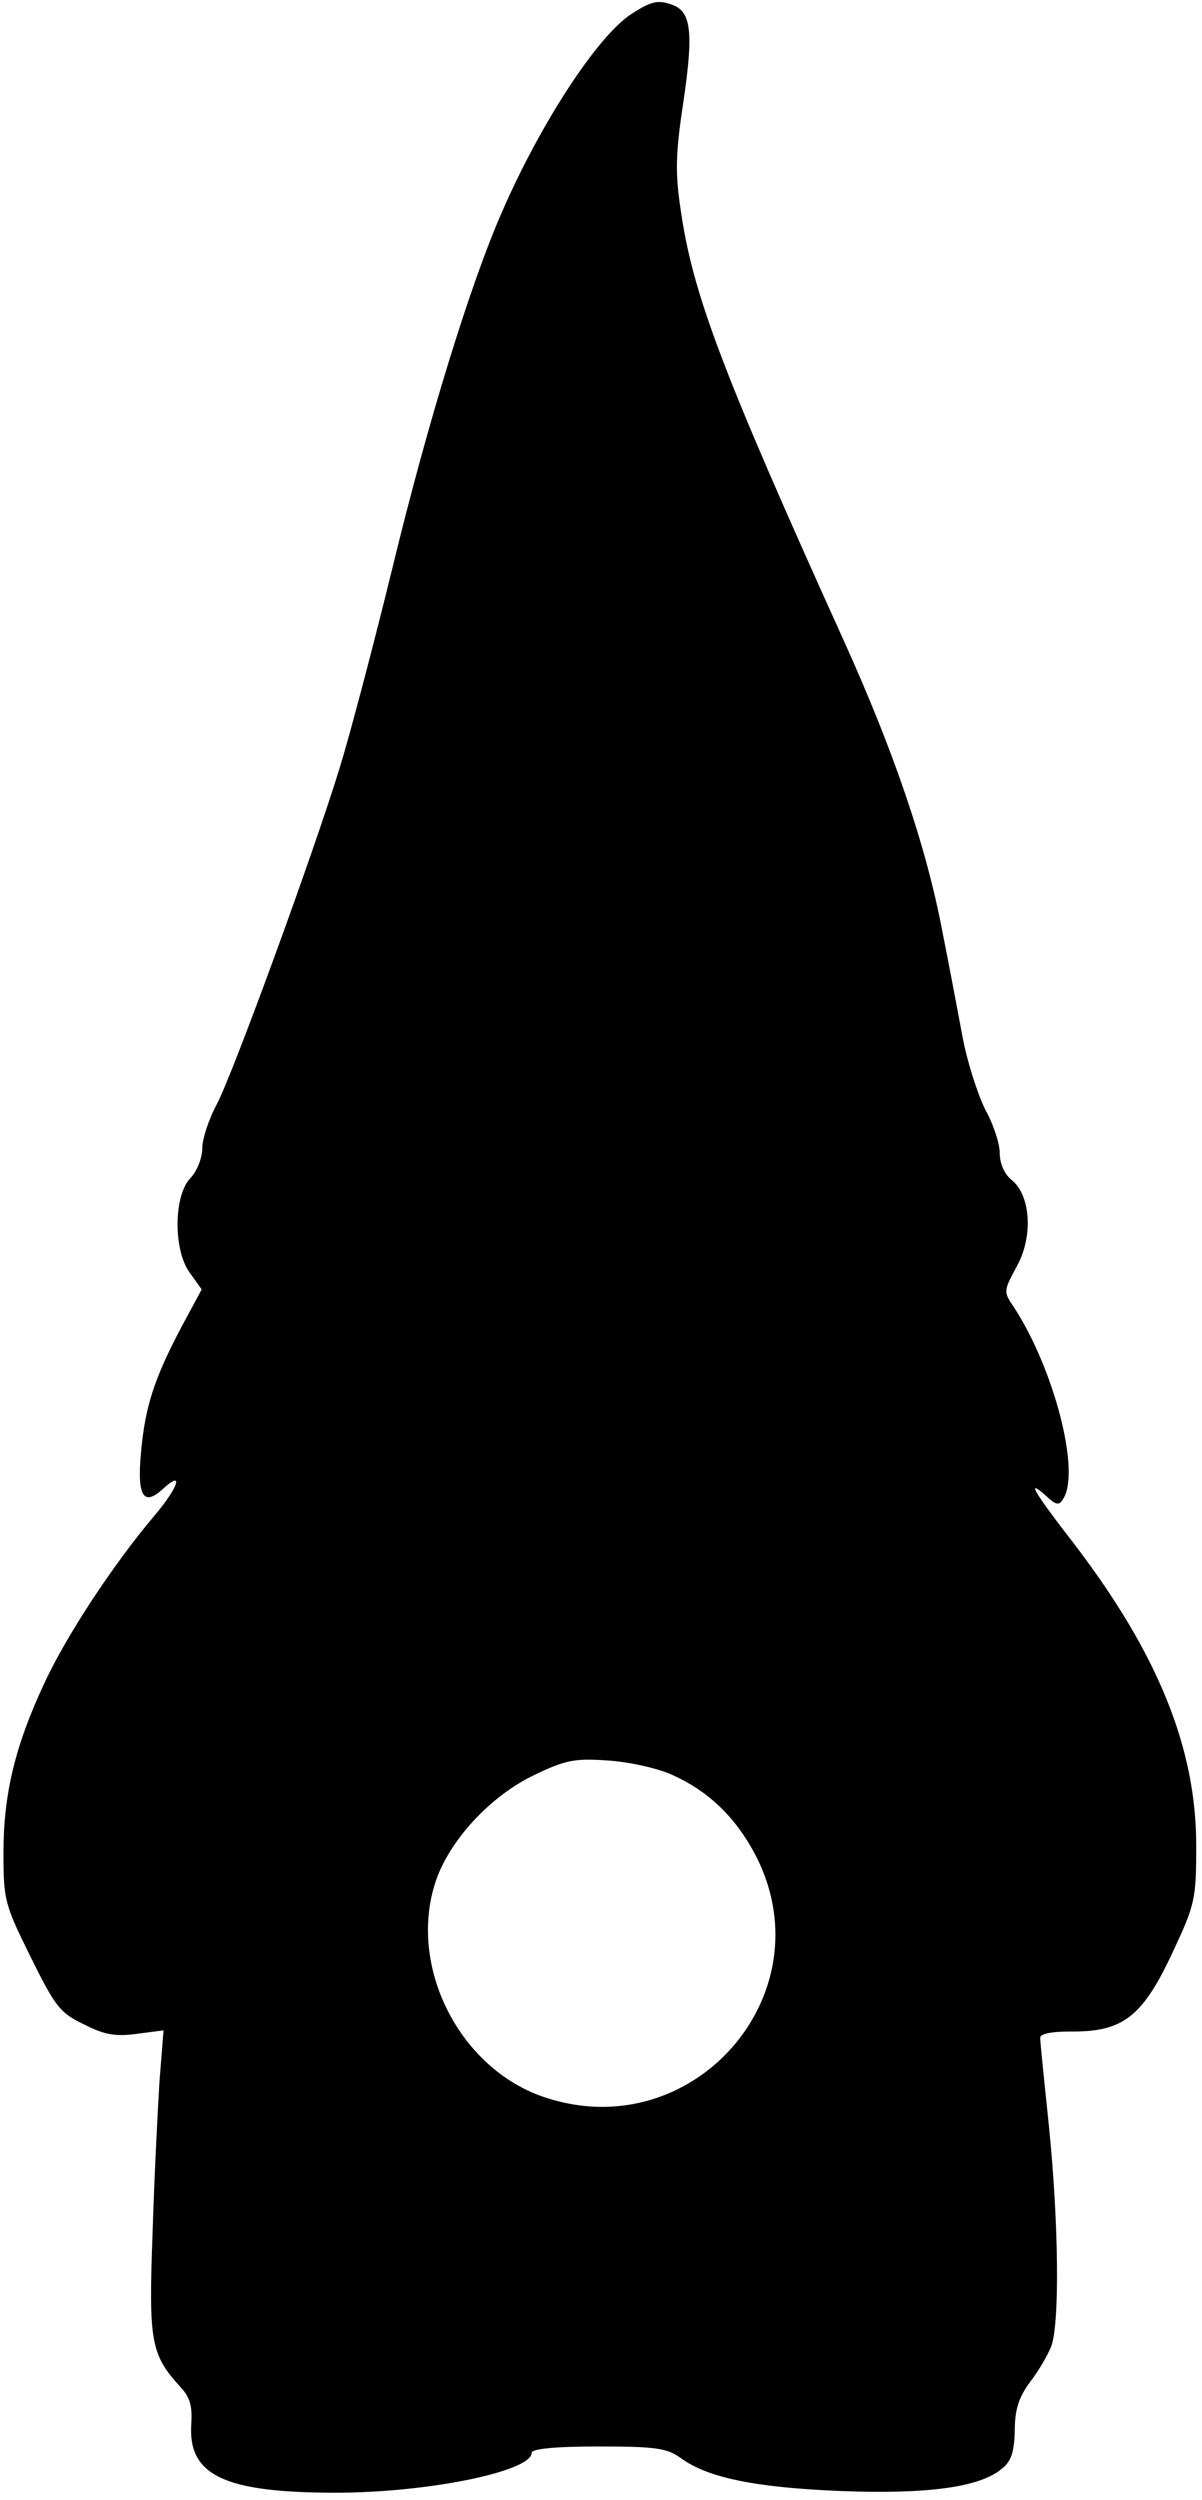 <?xml version="1.0" encoding="UTF-8" standalone="yes"?>
<svg version="1.0" xmlns="http://www.w3.org/2000/svg" width="54.923mm" height="114.227mm" viewBox="0 0 208 432" preserveAspectRatio="xMidYMid meet">
  <g transform="translate(0,432) scale(0.1,-0.1)" fill="#000000" stroke="none">
    <path d="M1093 4299 c-58 -37 -157 -188 -224 -342 -55 -125 -129 -365 -190
-617 -33 -135 -74 -290 -91 -345 -46 -150 -185 -530 -213 -583 -14 -26 -25
-60 -25 -76 0 -16 -9 -40 -21 -52 -29 -31 -29 -126 0 -164 l20 -28 -35 -65
c-47 -89 -63 -138 -70 -217 -7 -75 4 -94 37 -64 38 35 29 5 -15 -47 -71 -84
-153 -209 -190 -290 -50 -107 -70 -191 -70 -291 0 -83 2 -90 47 -181 43 -87
51 -97 93 -117 35 -18 55 -21 91 -16 l46 6 -7 -88 c-3 -48 -9 -166 -12 -263
-7 -189 -3 -210 49 -267 16 -17 20 -33 18 -63 -6 -89 57 -119 250 -119 160 0
339 37 339 69 0 7 41 11 115 11 101 0 119 -3 143 -20 46 -34 129 -51 275 -57
149 -6 242 6 280 38 17 13 22 29 23 66 0 37 7 58 26 84 15 19 31 47 37 62 15
39 13 216 -4 382 -8 77 -15 145 -15 152 0 7 19 11 53 11 91 -1 125 26 178 141
37 79 39 89 39 181 0 168 -66 331 -210 520 -72 93 -86 117 -49 84 17 -16 22
-16 29 -4 30 47 -16 225 -86 332 -18 26 -17 28 5 69 29 51 25 123 -8 150 -13
10 -21 29 -21 47 0 16 -11 50 -25 75 -13 26 -31 82 -39 124 -8 43 -24 128 -36
188 -28 146 -84 310 -171 502 -210 464 -260 597 -281 742 -10 67 -9 98 5 191
17 115 13 152 -18 164 -26 10 -38 7 -72 -15z m68 -3046 c66 -29 114 -76 149
-145 118 -238 -112 -499 -367 -414 -148 49 -238 227 -189 374 24 71 95 148
171 184 52 25 69 29 125 25 36 -2 86 -13 111 -24z"/>
  </g>
</svg>